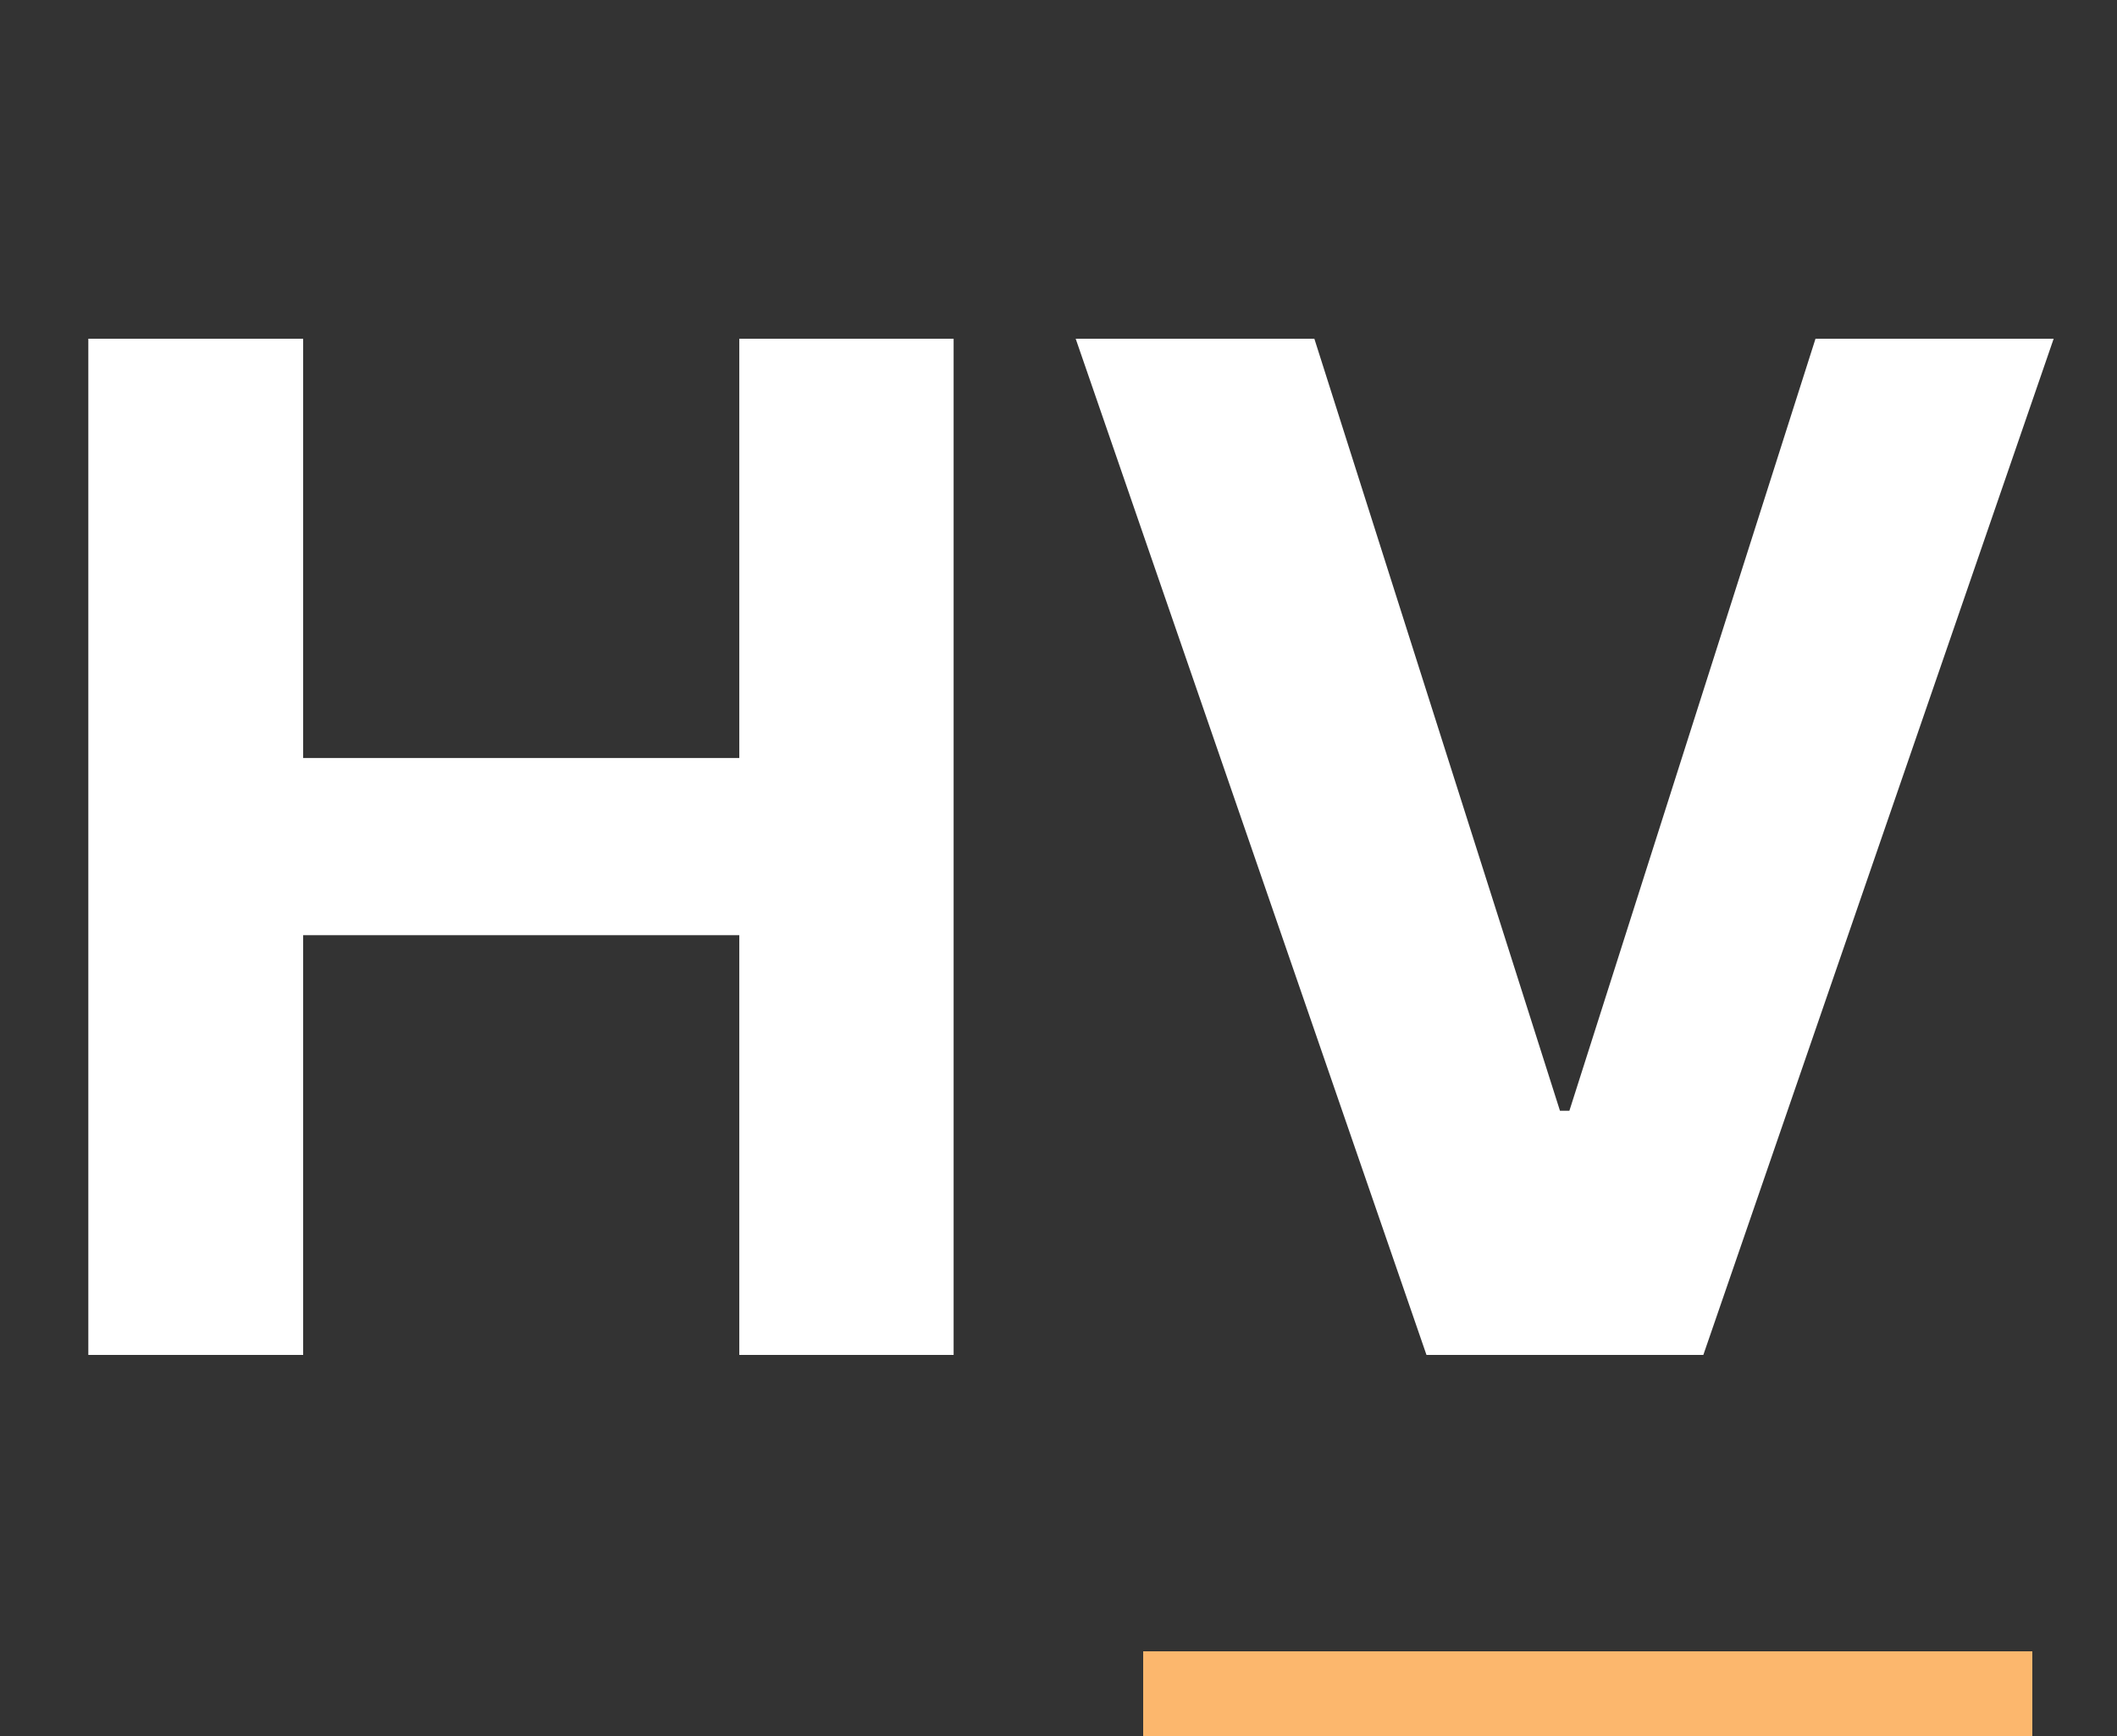 <svg width="50" height="41" viewBox="0 0 50 41" fill="none" xmlns="http://www.w3.org/2000/svg">
<rect x="0" y="0" width="50" height="41" fill="#333333" stroke="none"/>
<path d="M2.086 32V8H7.16V17.902H17.461V8H22.523V32H17.461V22.086H7.16V32H2.086ZM31.043 8L36.844 26.234H37.066L42.879 8H48.504L40.23 32H33.691L25.406 8H31.043Z" fill="white"/>
<rect x="27" y="39" width="21" height="2" fill="#FCB76D"/>
</svg>
